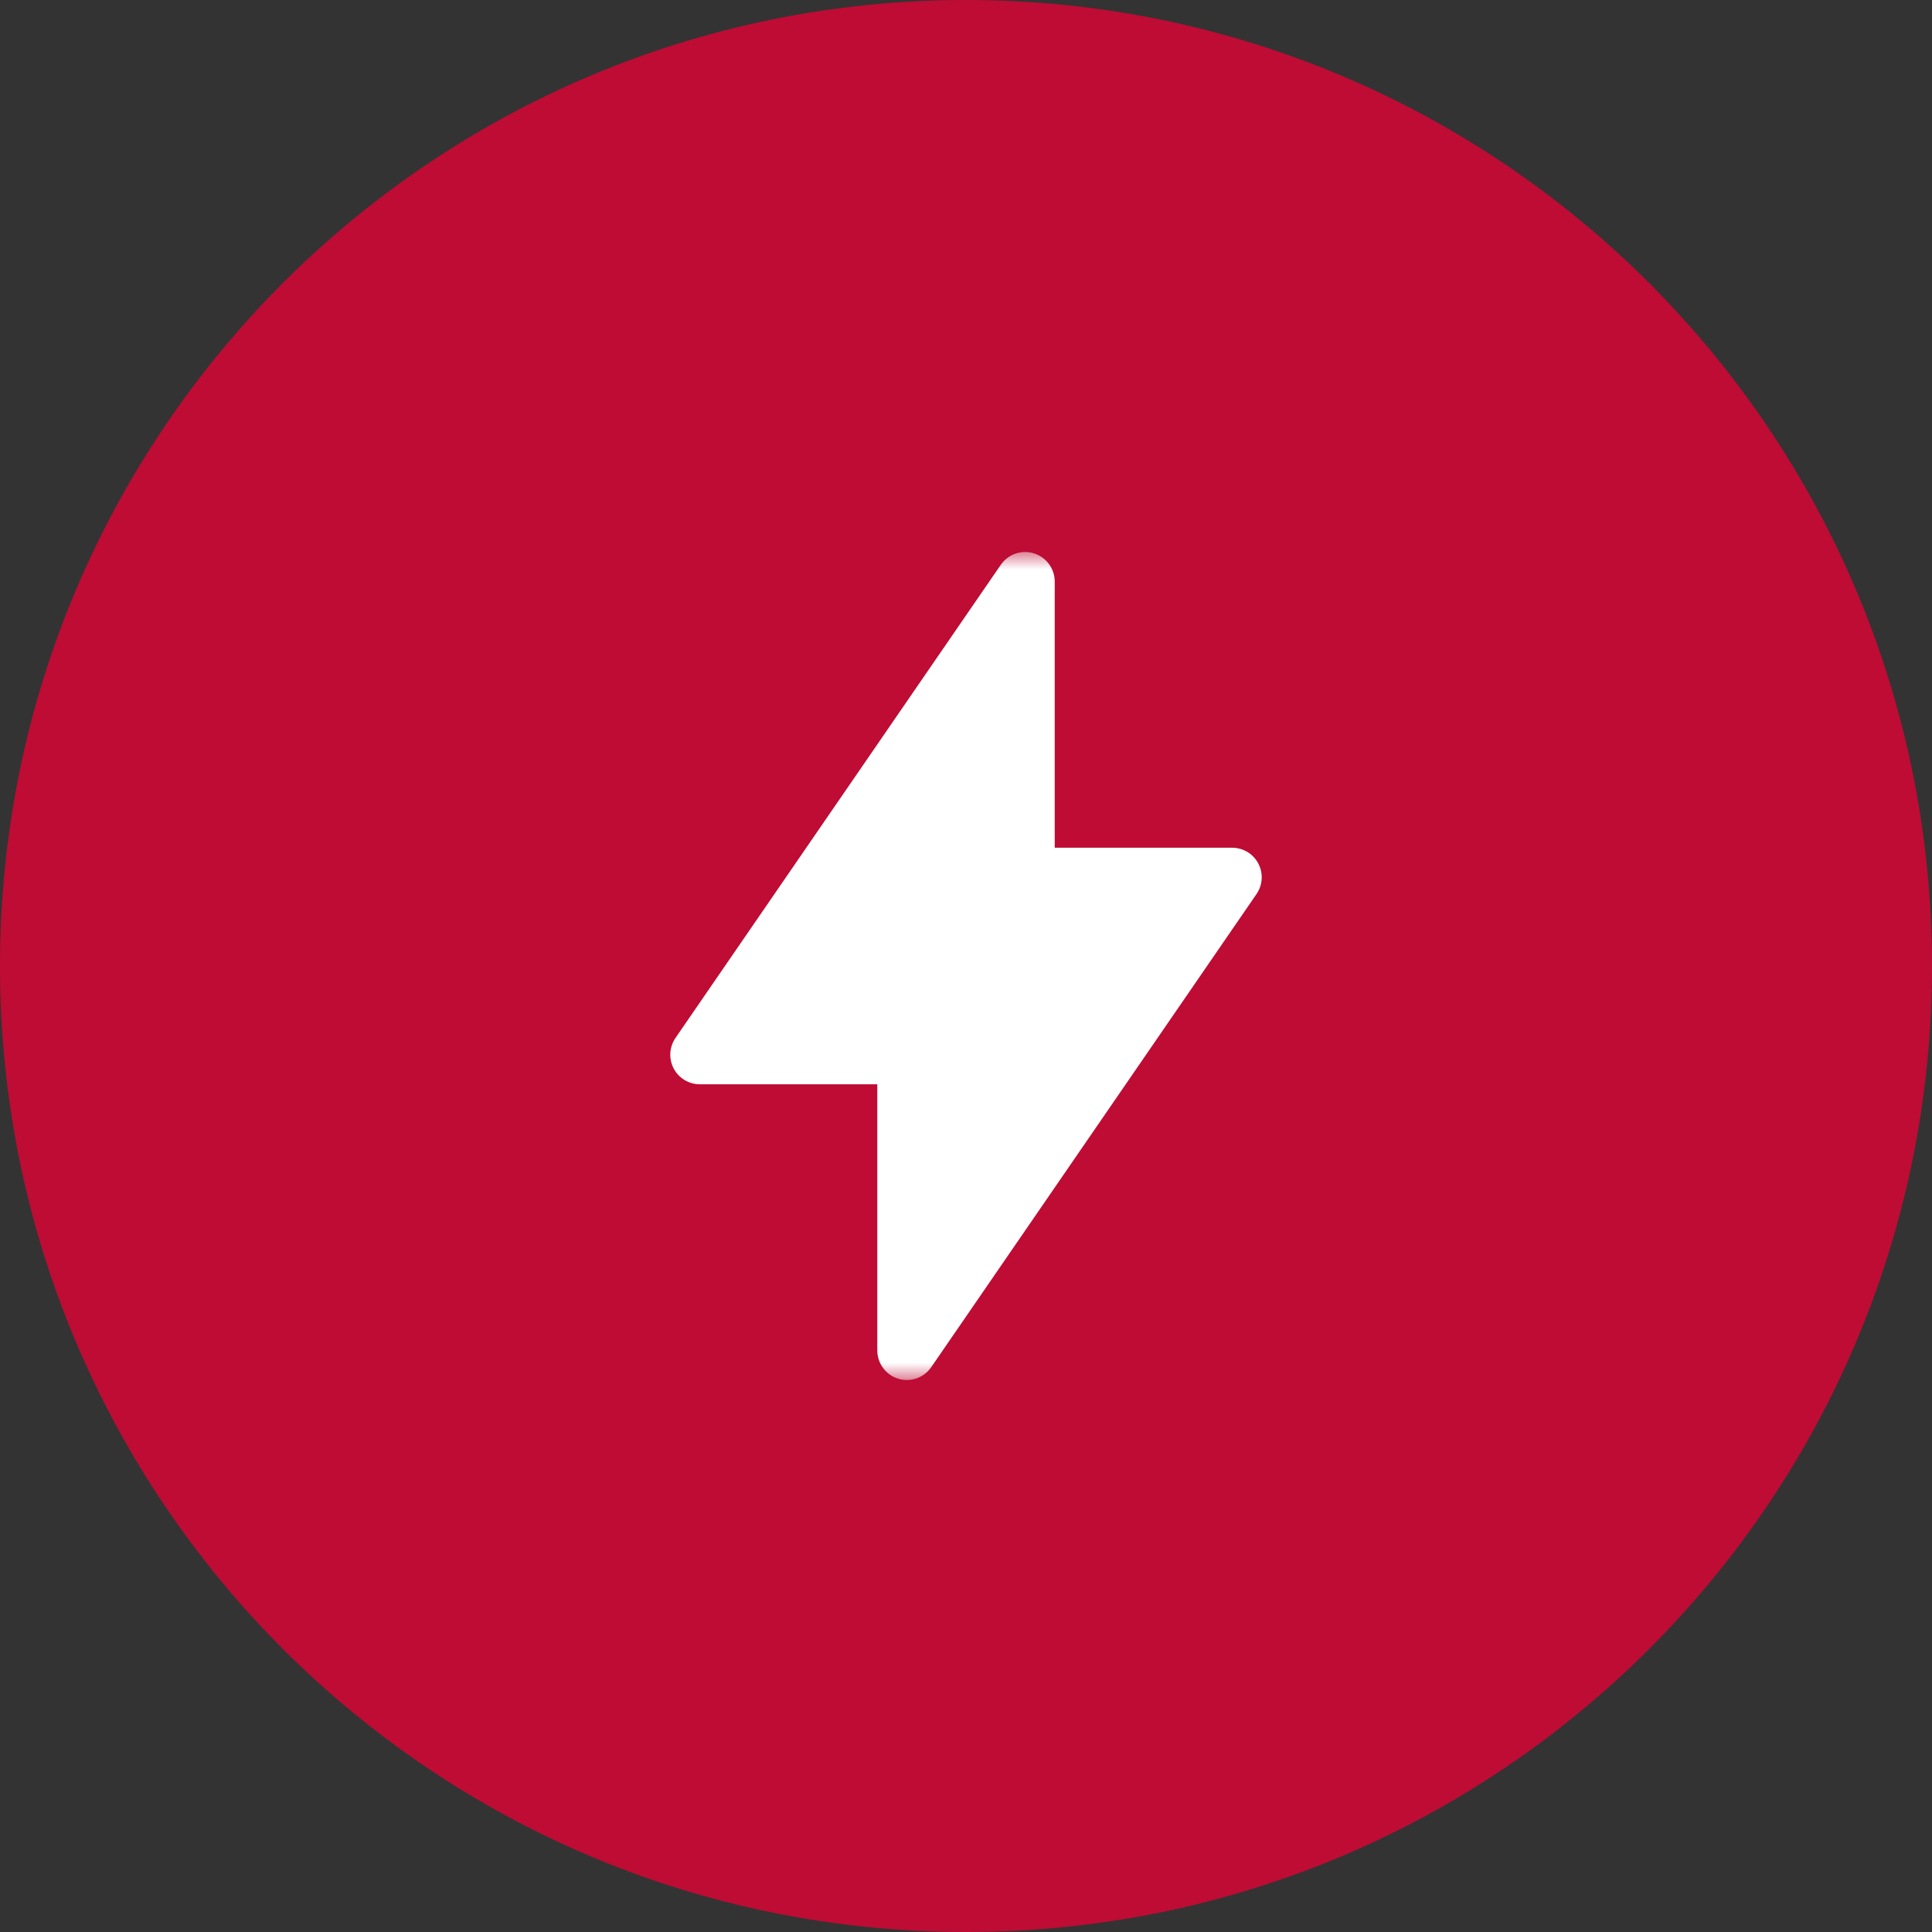 <svg width="56" height="56" viewBox="0 0 56 56" fill="none" xmlns="http://www.w3.org/2000/svg">
<rect x="0" y="0" width="56" height="56" fill="#333333" stroke="none"/>
<g clip-path="url(#clip0_3_300)">
<path d="M56 28C56 12.536 43.464 0 28 0C12.536 0 0 12.536 0 28C0 43.464 12.536 56 28 56C43.464 56 56 43.464 56 28Z" fill="#BE0C34"/>
<mask id="mask0_3_300" style="mask-type:luminance" maskUnits="userSpaceOnUse" x="16" y="16" width="24" height="24">
<path d="M40 16H16V40H40V16Z" fill="white"/>
</mask>
<g mask="url(#mask0_3_300)">
<path fill-rule="evenodd" clip-rule="evenodd" d="M30.572 16.857C30.572 16.482 30.327 16.15 29.969 16.039C29.61 15.927 29.221 16.062 29.008 16.372L19.579 30.086C19.399 30.348 19.379 30.689 19.527 30.971C19.675 31.252 19.968 31.429 20.286 31.429H25.429V39.143C25.429 39.518 25.673 39.85 26.032 39.962C26.39 40.073 26.779 39.938 26.992 39.628L36.421 25.914C36.601 25.652 36.621 25.311 36.473 25.03C36.325 24.748 36.033 24.572 35.714 24.572H30.572V16.857Z" fill="white"/>
</g>
</g>
<defs>
<clipPath id="clip0_3_300">
<rect width="56" height="56" fill="white"/>
</clipPath>
</defs>
</svg>

